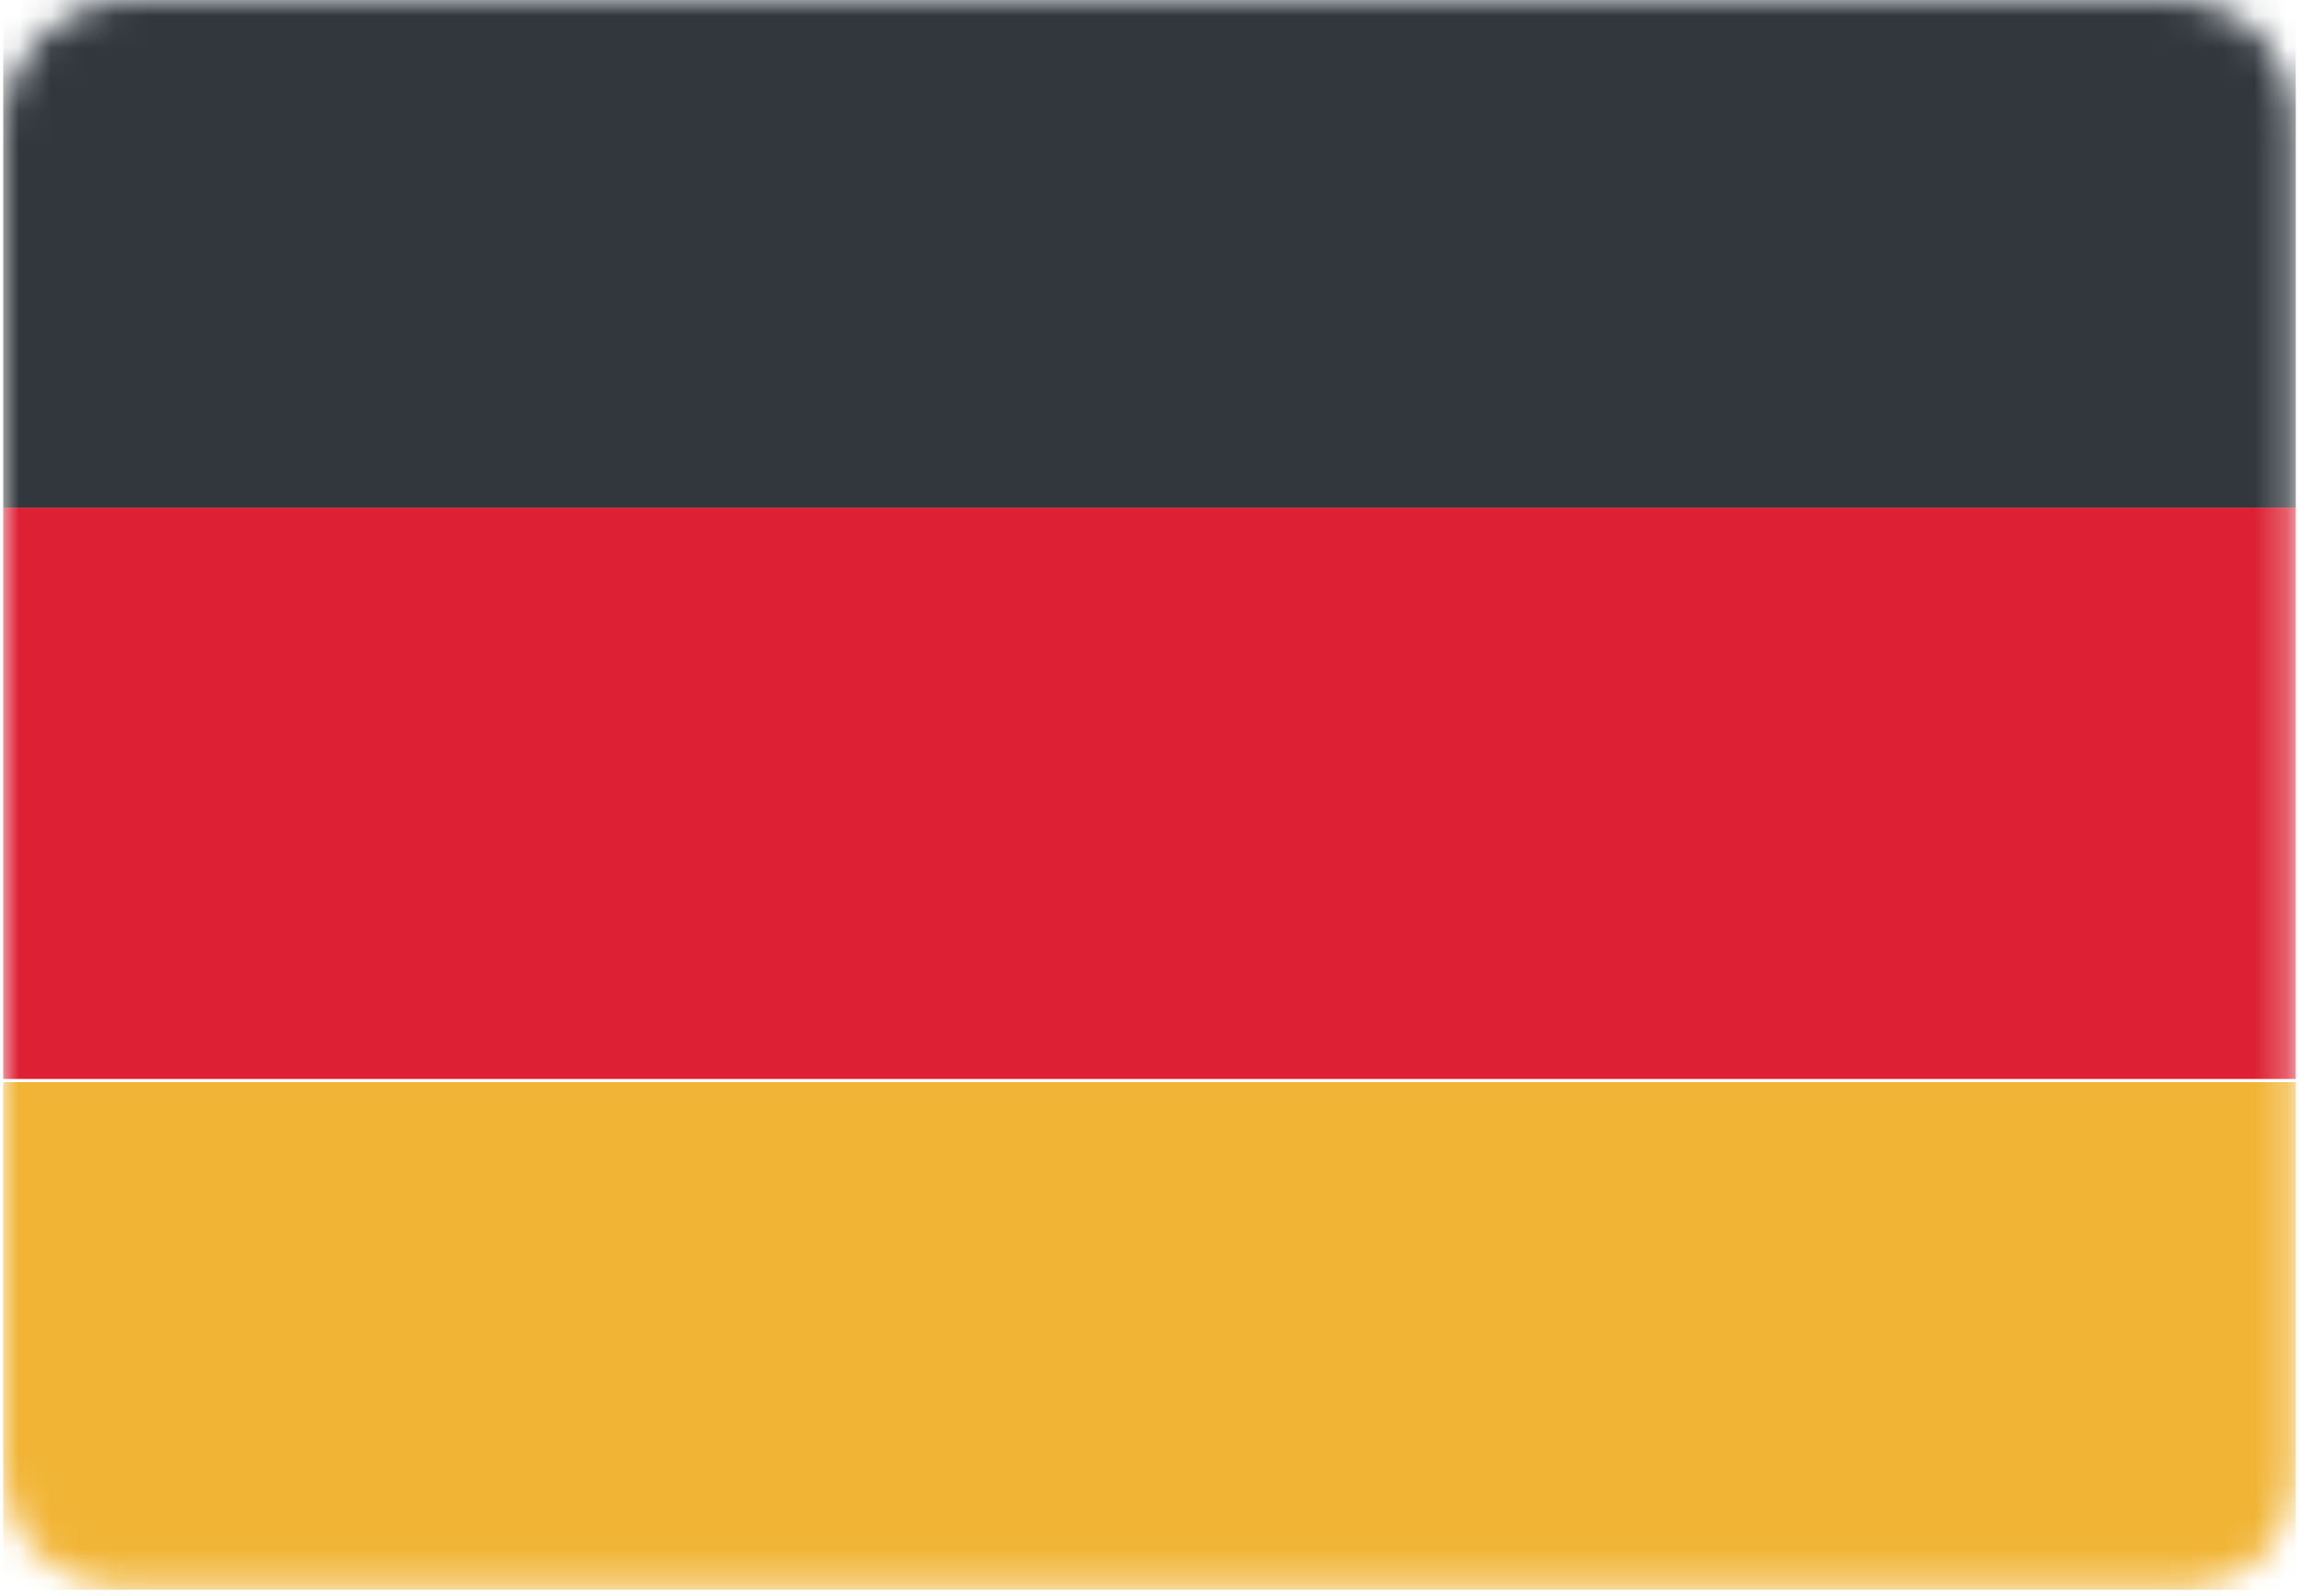 <?xml version="1.0" encoding="utf-8"?>
<!-- Generator: Adobe Illustrator 27.6.1, SVG Export Plug-In . SVG Version: 6.00 Build 0)  -->
<svg version="1.1" id="katman_1" xmlns="http://www.w3.org/2000/svg" xmlns:xlink="http://www.w3.org/1999/xlink" x="0px" y="0px"
	 viewBox="0 0 72 50" style="enable-background:new 0 0 72 50;" xml:space="preserve">
<style type="text/css">
	.st0{fill:#D9D9D9;filter:url(#Adobe_OpacityMaskFilter);}
	.st1{mask:url(#a_00000008834066478517936640000005134485917465111738_);}
	.st2{fill:#F1B434;}
	.st3{fill:#DD2033;}
	.st4{fill:#31373D;}
</style>
<defs>
	<filter id="Adobe_OpacityMaskFilter" filterUnits="userSpaceOnUse" x="0.1" y="0" width="71.8" height="49.8">
		<feColorMatrix  type="matrix" values="1 0 0 0 0  0 1 0 0 0  0 0 1 0 0  0 0 0 1 0"/>
	</filter>
</defs>
<mask maskUnits="userSpaceOnUse" x="0.1" y="0" width="71.8" height="49.8" id="a_00000008834066478517936640000005134485917465111738_">
	<path class="st0" d="M4.1,0H68c2.2,0,4,1.8,4,4v41.9c0,2.2-1.8,4-4,4H4.1c-2.2,0-4-1.8-4-4V4C0.1,1.8,1.9,0,4.1,0z"/>
</mask>
<g class="st1">
	<rect x="0.1" y="33.9" class="st2" width="71.8" height="15.9"/>
	<rect x="0.1" y="15.9" class="st3" width="71.8" height="17.9"/>
	<rect x="0.1" y="0" class="st4" width="71.8" height="15.9"/>
</g>
</svg>
